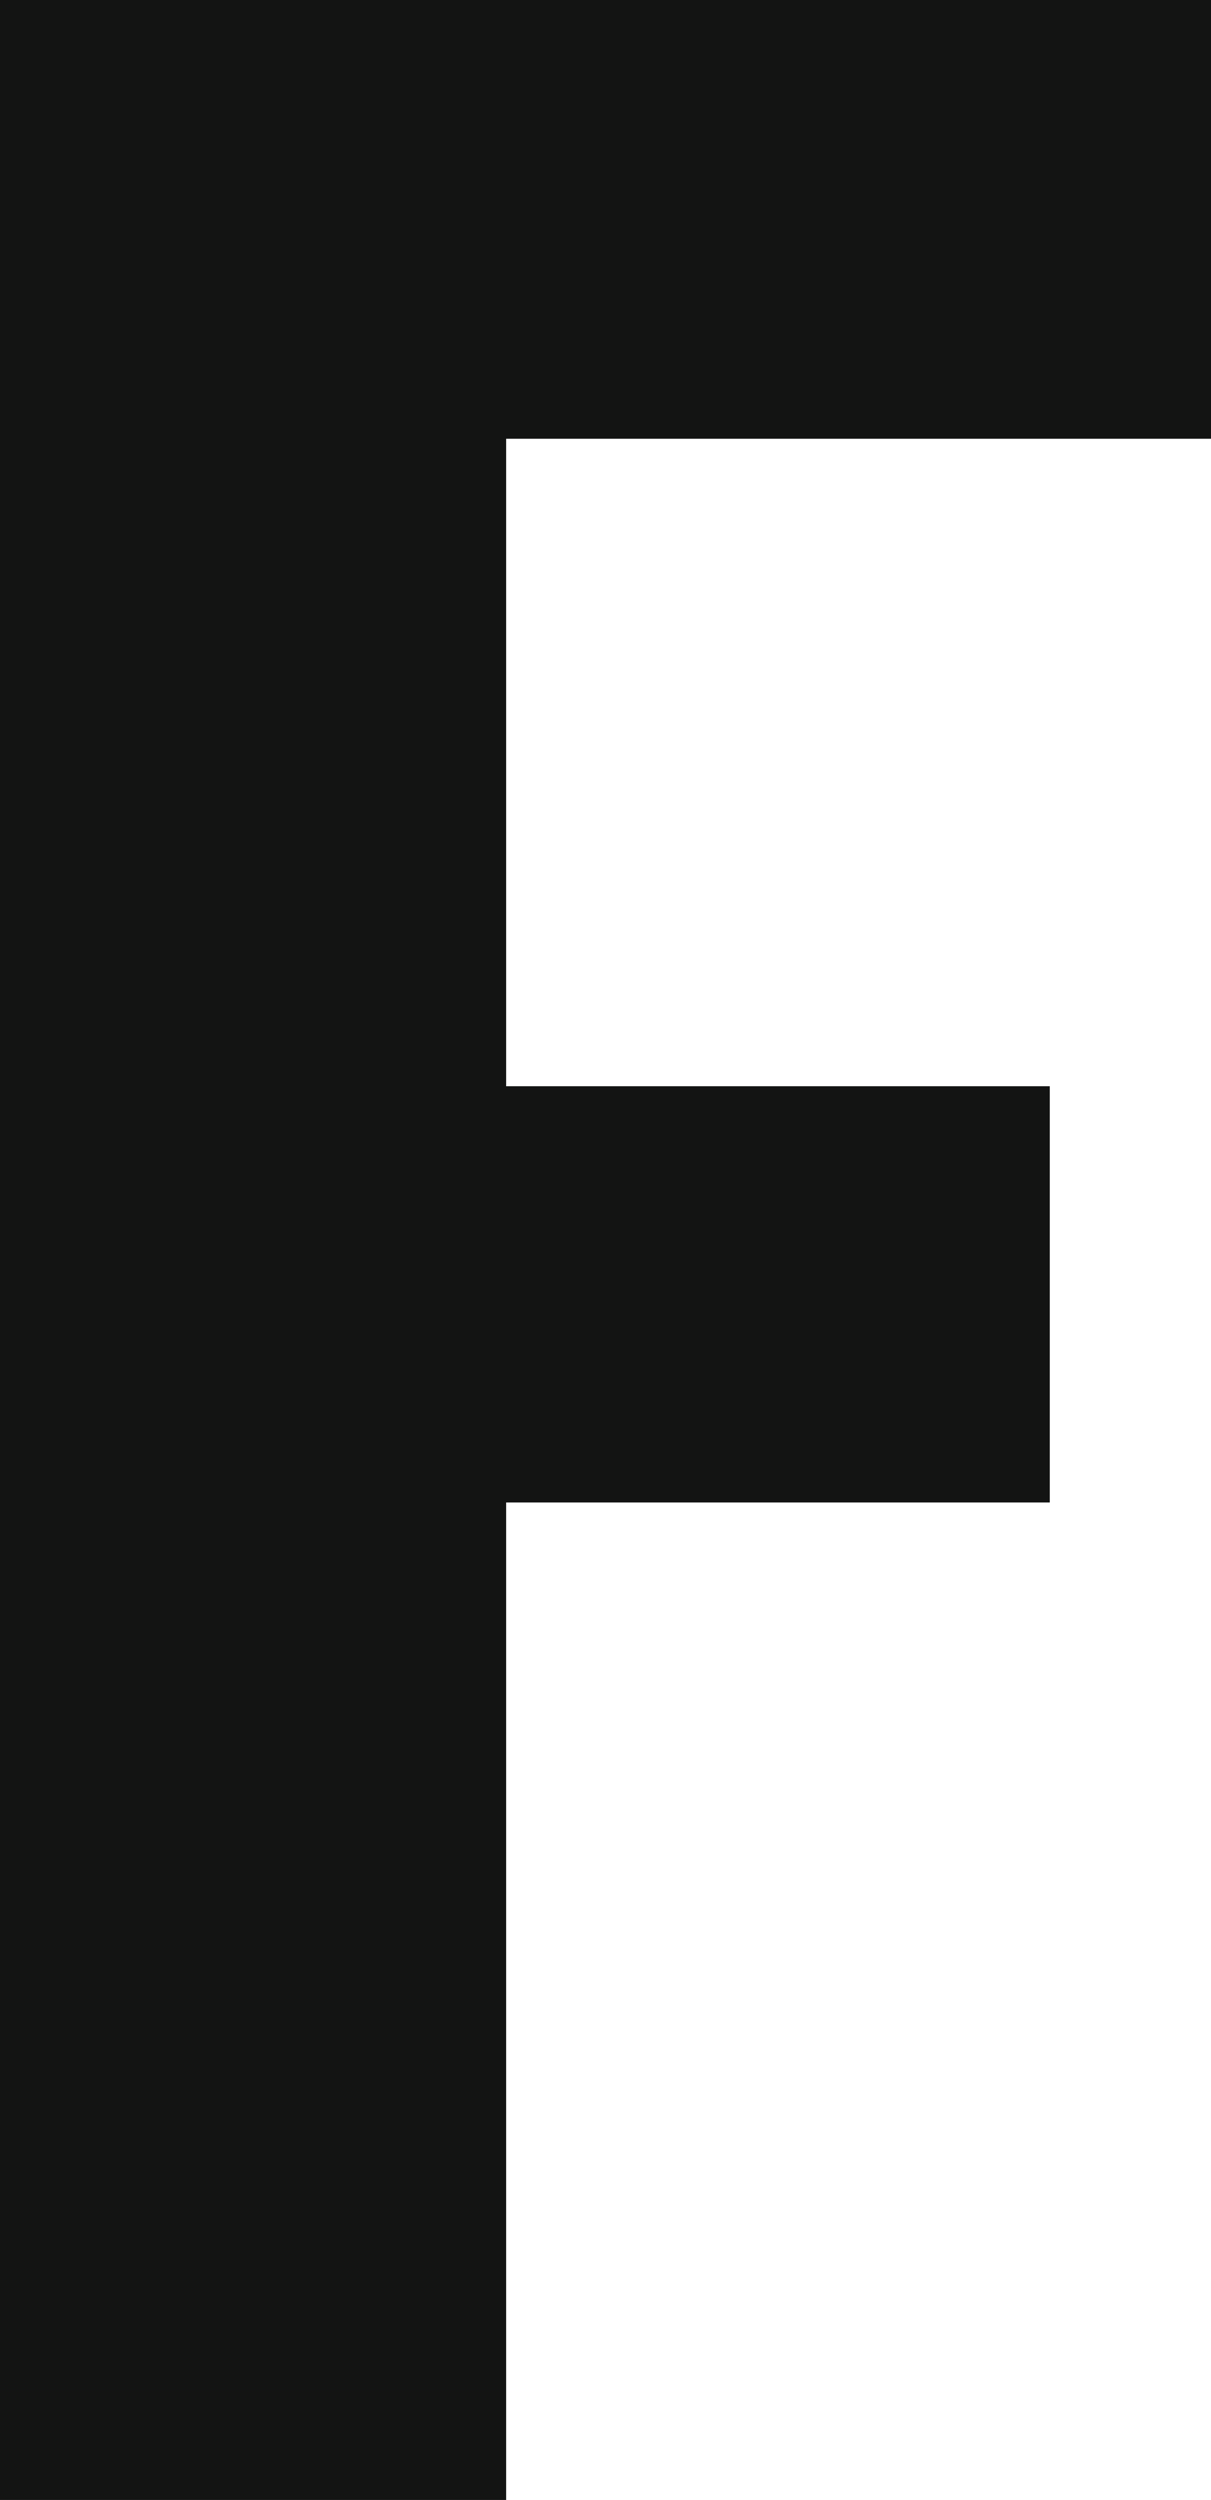 <?xml version="1.0" encoding="UTF-8"?><svg id="a" xmlns="http://www.w3.org/2000/svg" width="9.69" height="20" viewBox="0 0 9.69 20" preserveAspectRatio="none"><g id="b"><g id="c"><g id="d"><path id="e" d="M4.05,8.69h4.35v3.33h-4.35v7.98H0V0h9.69v3.51h-5.64v5.18Z" style="fill:#131413; fill-rule:evenodd;"/></g></g></g></svg>
